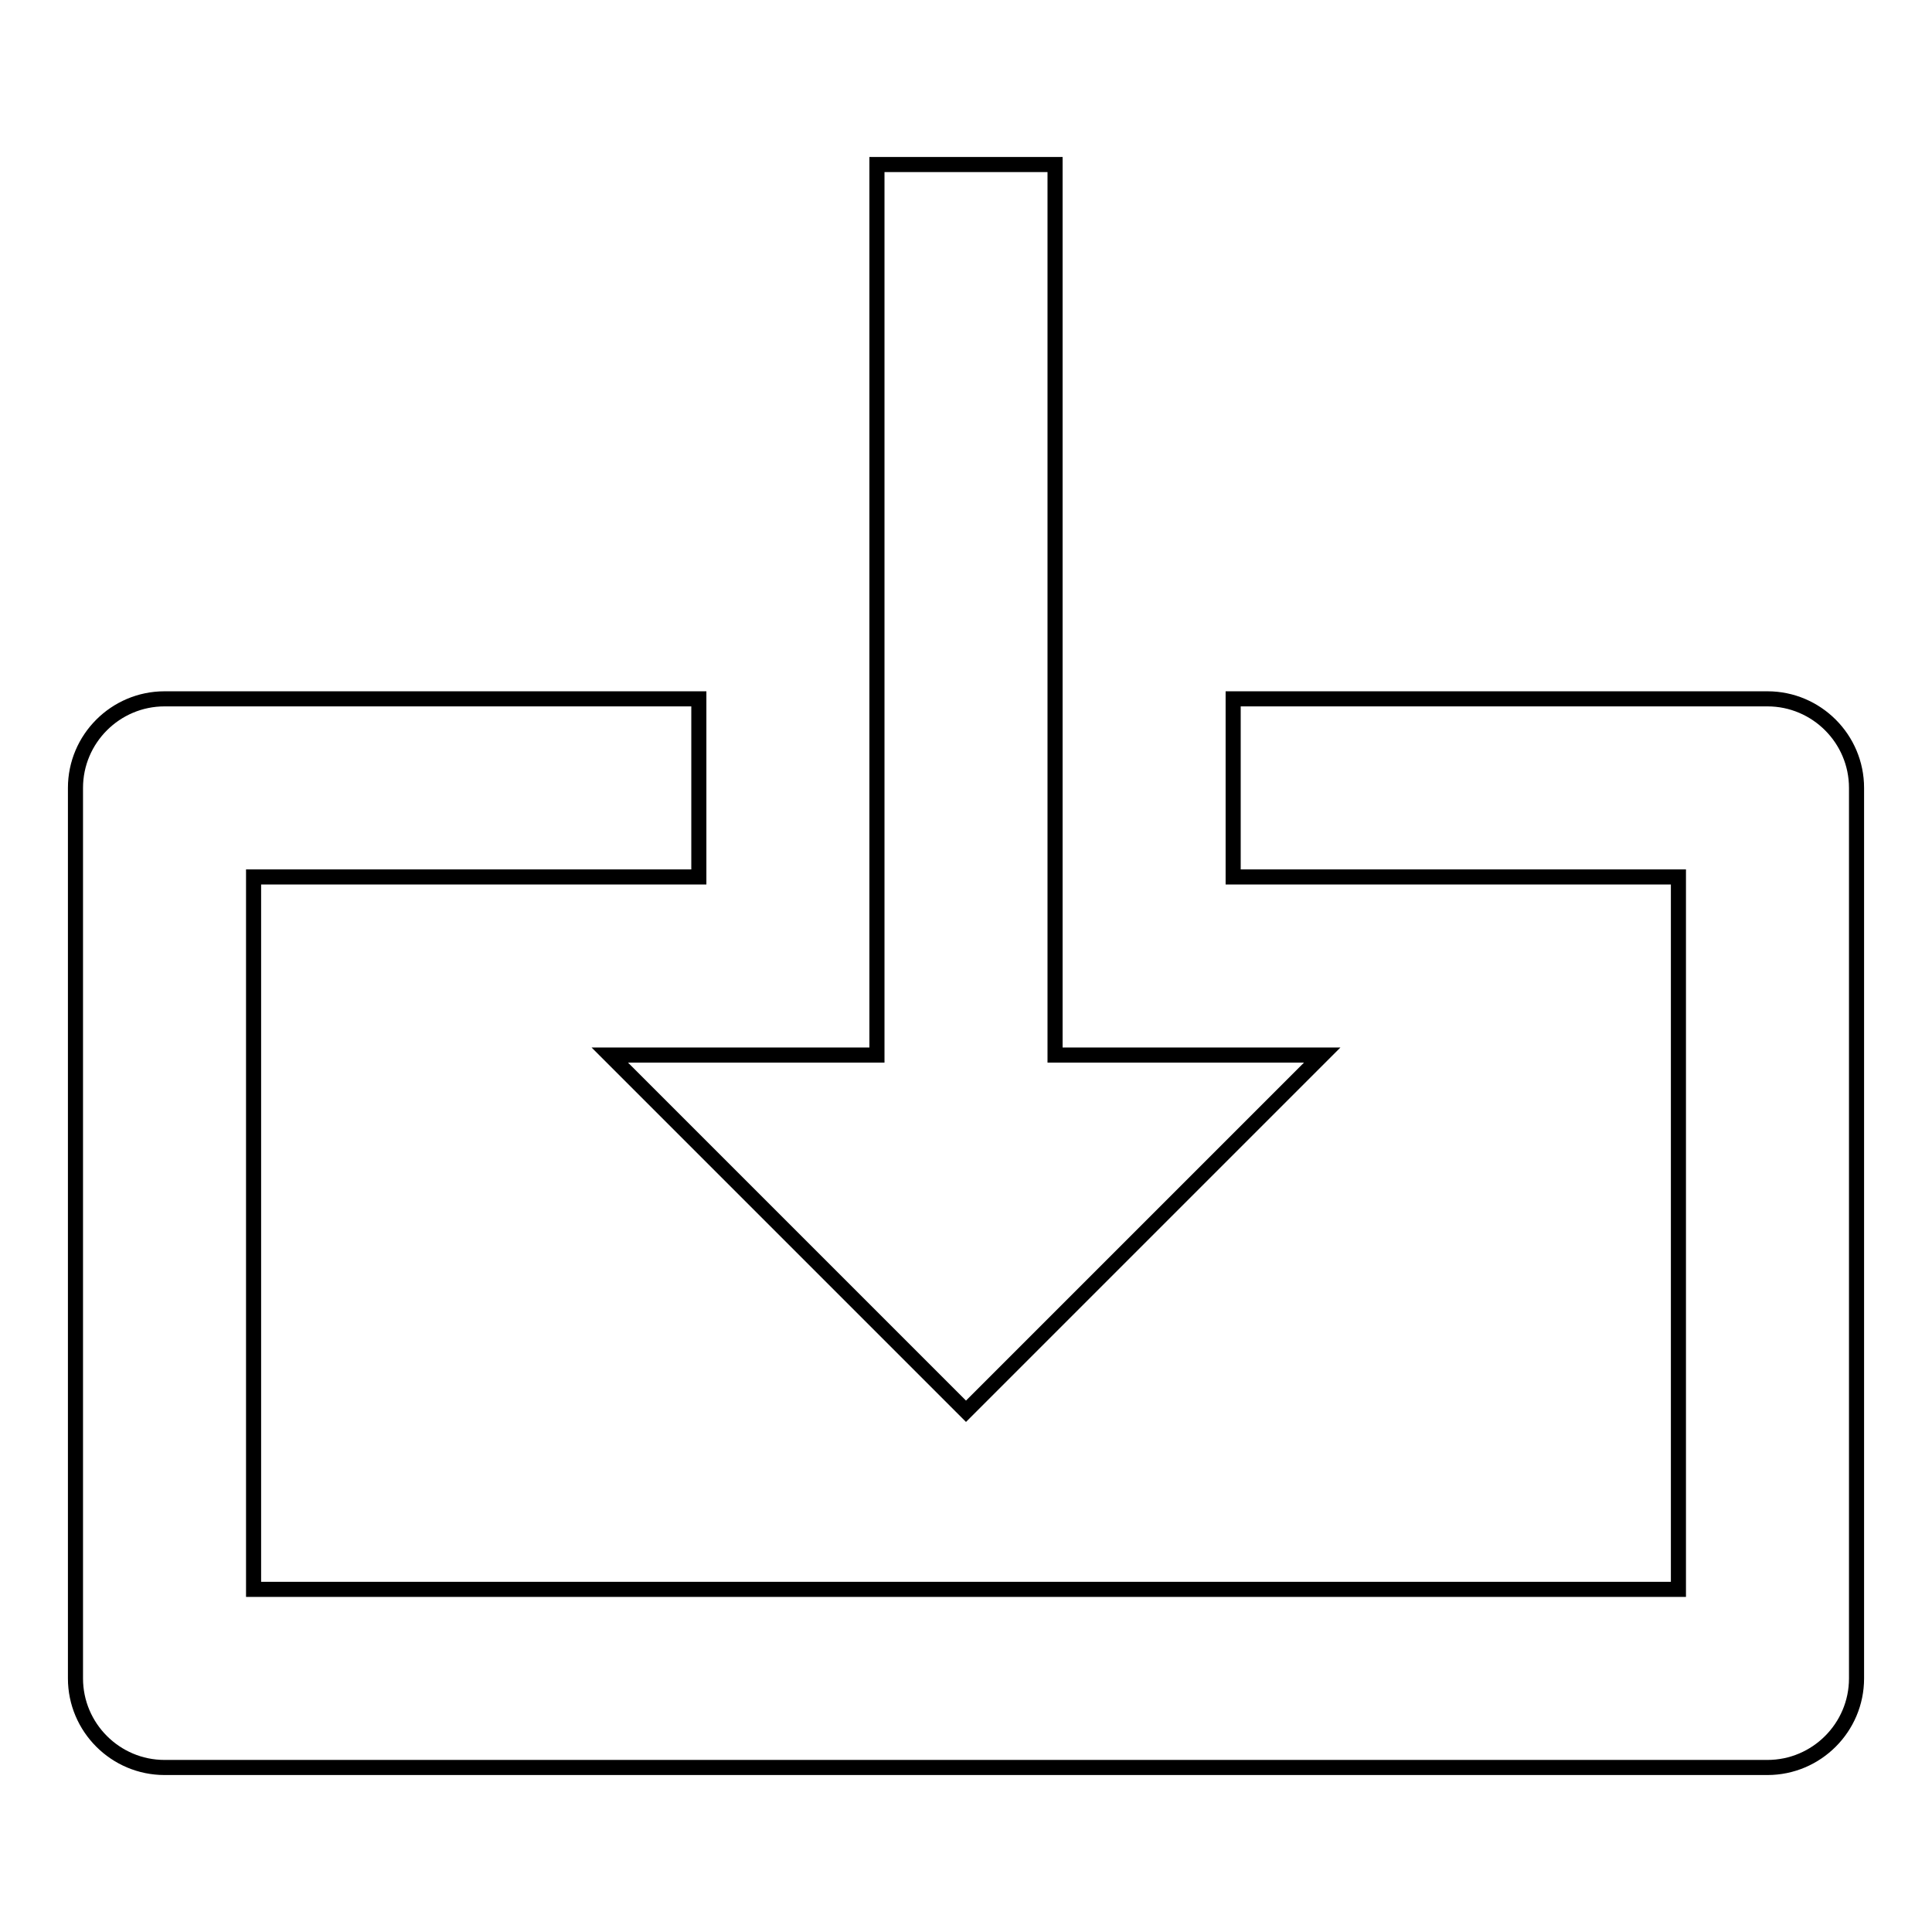 <?xml version="1.0" encoding="utf-8"?>
<!-- Svg Vector Icons : http://www.onlinewebfonts.com/icon -->
<!DOCTYPE svg PUBLIC "-//W3C//DTD SVG 1.1//EN" "http://www.w3.org/Graphics/SVG/1.1/DTD/svg11.dtd">
<svg version="1.1" xmlns="http://www.w3.org/2000/svg" xmlns:xlink="http://www.w3.org/1999/xlink" x="0px" y="0px" viewBox="0 0 256 256" enable-background="new 0 0 256 256" xml:space="preserve">
<g> <path stroke-width="2" fill-opacity="0" stroke="#000000"  d="M116.2,21.8v118H80.8L128,187l47.2-47.2h-35.4v-118H116.2z"/> <path stroke-width="2" fill-opacity="0" stroke="#000000"  d="M234.2,92.6h-70.8v23.6h59v94.4H33.6v-94.4h59V92.6H21.8c-6.5,0-11.8,5.3-11.8,11.8v118 c0,6.5,5.3,11.8,11.8,11.8l0,0h212.4c6.5,0,11.8-5.3,11.8-11.8l0,0v-118C246,97.9,240.7,92.6,234.2,92.6L234.2,92.6z"/></g>
</svg>